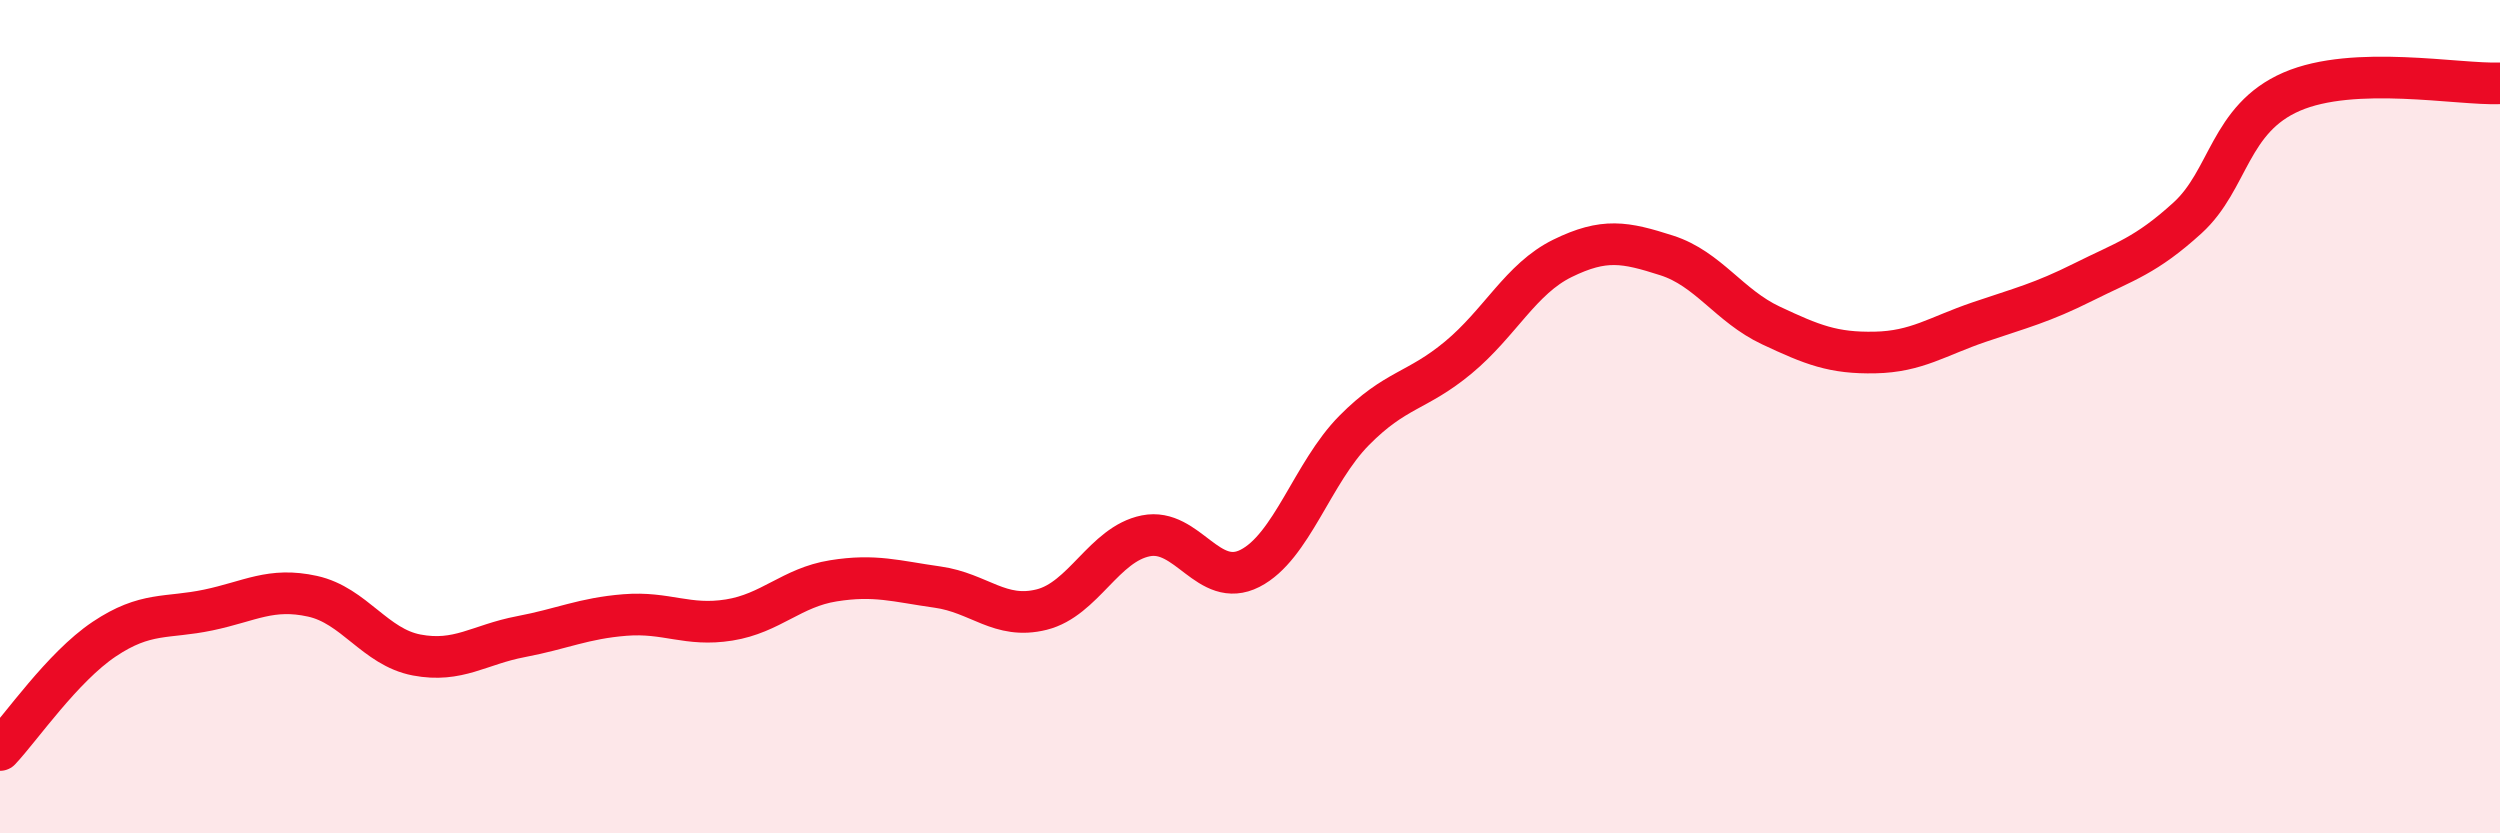 
    <svg width="60" height="20" viewBox="0 0 60 20" xmlns="http://www.w3.org/2000/svg">
      <path
        d="M 0,18 C 0.5,17.47 1.5,16.01 2.5,15.34 C 3.5,14.67 4,14.85 5,14.64 C 6,14.43 6.5,14.09 7.5,14.31 C 8.5,14.53 9,15.53 10,15.72 C 11,15.91 11.5,15.47 12.5,15.28 C 13.5,15.09 14,14.84 15,14.76 C 16,14.68 16.5,15.04 17.5,14.88 C 18.5,14.72 19,14.1 20,13.94 C 21,13.78 21.5,13.95 22.5,14.09 C 23.5,14.23 24,14.88 25,14.63 C 26,14.38 26.5,13.06 27.5,12.86 C 28.5,12.66 29,14.15 30,13.64 C 31,13.13 31.5,11.34 32.5,10.33 C 33.5,9.32 34,9.41 35,8.58 C 36,7.75 36.5,6.69 37.5,6.2 C 38.5,5.71 39,5.81 40,6.13 C 41,6.45 41.5,7.34 42.5,7.81 C 43.5,8.28 44,8.48 45,8.46 C 46,8.44 46.5,8.07 47.5,7.73 C 48.5,7.39 49,7.27 50,6.77 C 51,6.27 51.5,6.14 52.5,5.23 C 53.5,4.32 53.5,2.85 55,2.2 C 56.5,1.55 59,2.04 60,2L60 20L0 20Z"
        fill="#EB0A25"
        opacity="0.1"
        stroke-linecap="round"
        stroke-linejoin="round"
      />
      <path
        d="M 0,18 C 0.5,17.47 1.5,16.01 2.5,15.34 C 3.5,14.67 4,14.85 5,14.64 C 6,14.43 6.5,14.09 7.5,14.31 C 8.5,14.53 9,15.53 10,15.72 C 11,15.91 11.5,15.47 12.5,15.28 C 13.5,15.09 14,14.84 15,14.76 C 16,14.68 16.5,15.04 17.5,14.88 C 18.5,14.72 19,14.1 20,13.94 C 21,13.78 21.5,13.95 22.5,14.09 C 23.5,14.23 24,14.88 25,14.63 C 26,14.38 26.5,13.06 27.5,12.86 C 28.5,12.66 29,14.15 30,13.64 C 31,13.13 31.5,11.34 32.5,10.33 C 33.5,9.32 34,9.41 35,8.58 C 36,7.75 36.5,6.69 37.5,6.2 C 38.5,5.71 39,5.81 40,6.13 C 41,6.45 41.5,7.34 42.5,7.81 C 43.5,8.28 44,8.48 45,8.46 C 46,8.44 46.5,8.07 47.5,7.73 C 48.5,7.39 49,7.27 50,6.77 C 51,6.27 51.5,6.14 52.5,5.23 C 53.5,4.32 53.5,2.85 55,2.2 C 56.5,1.55 59,2.04 60,2"
        stroke="#EB0A25"
        stroke-width="1"
        fill="none"
        stroke-linecap="round"
        stroke-linejoin="round"
      />
    </svg>
  